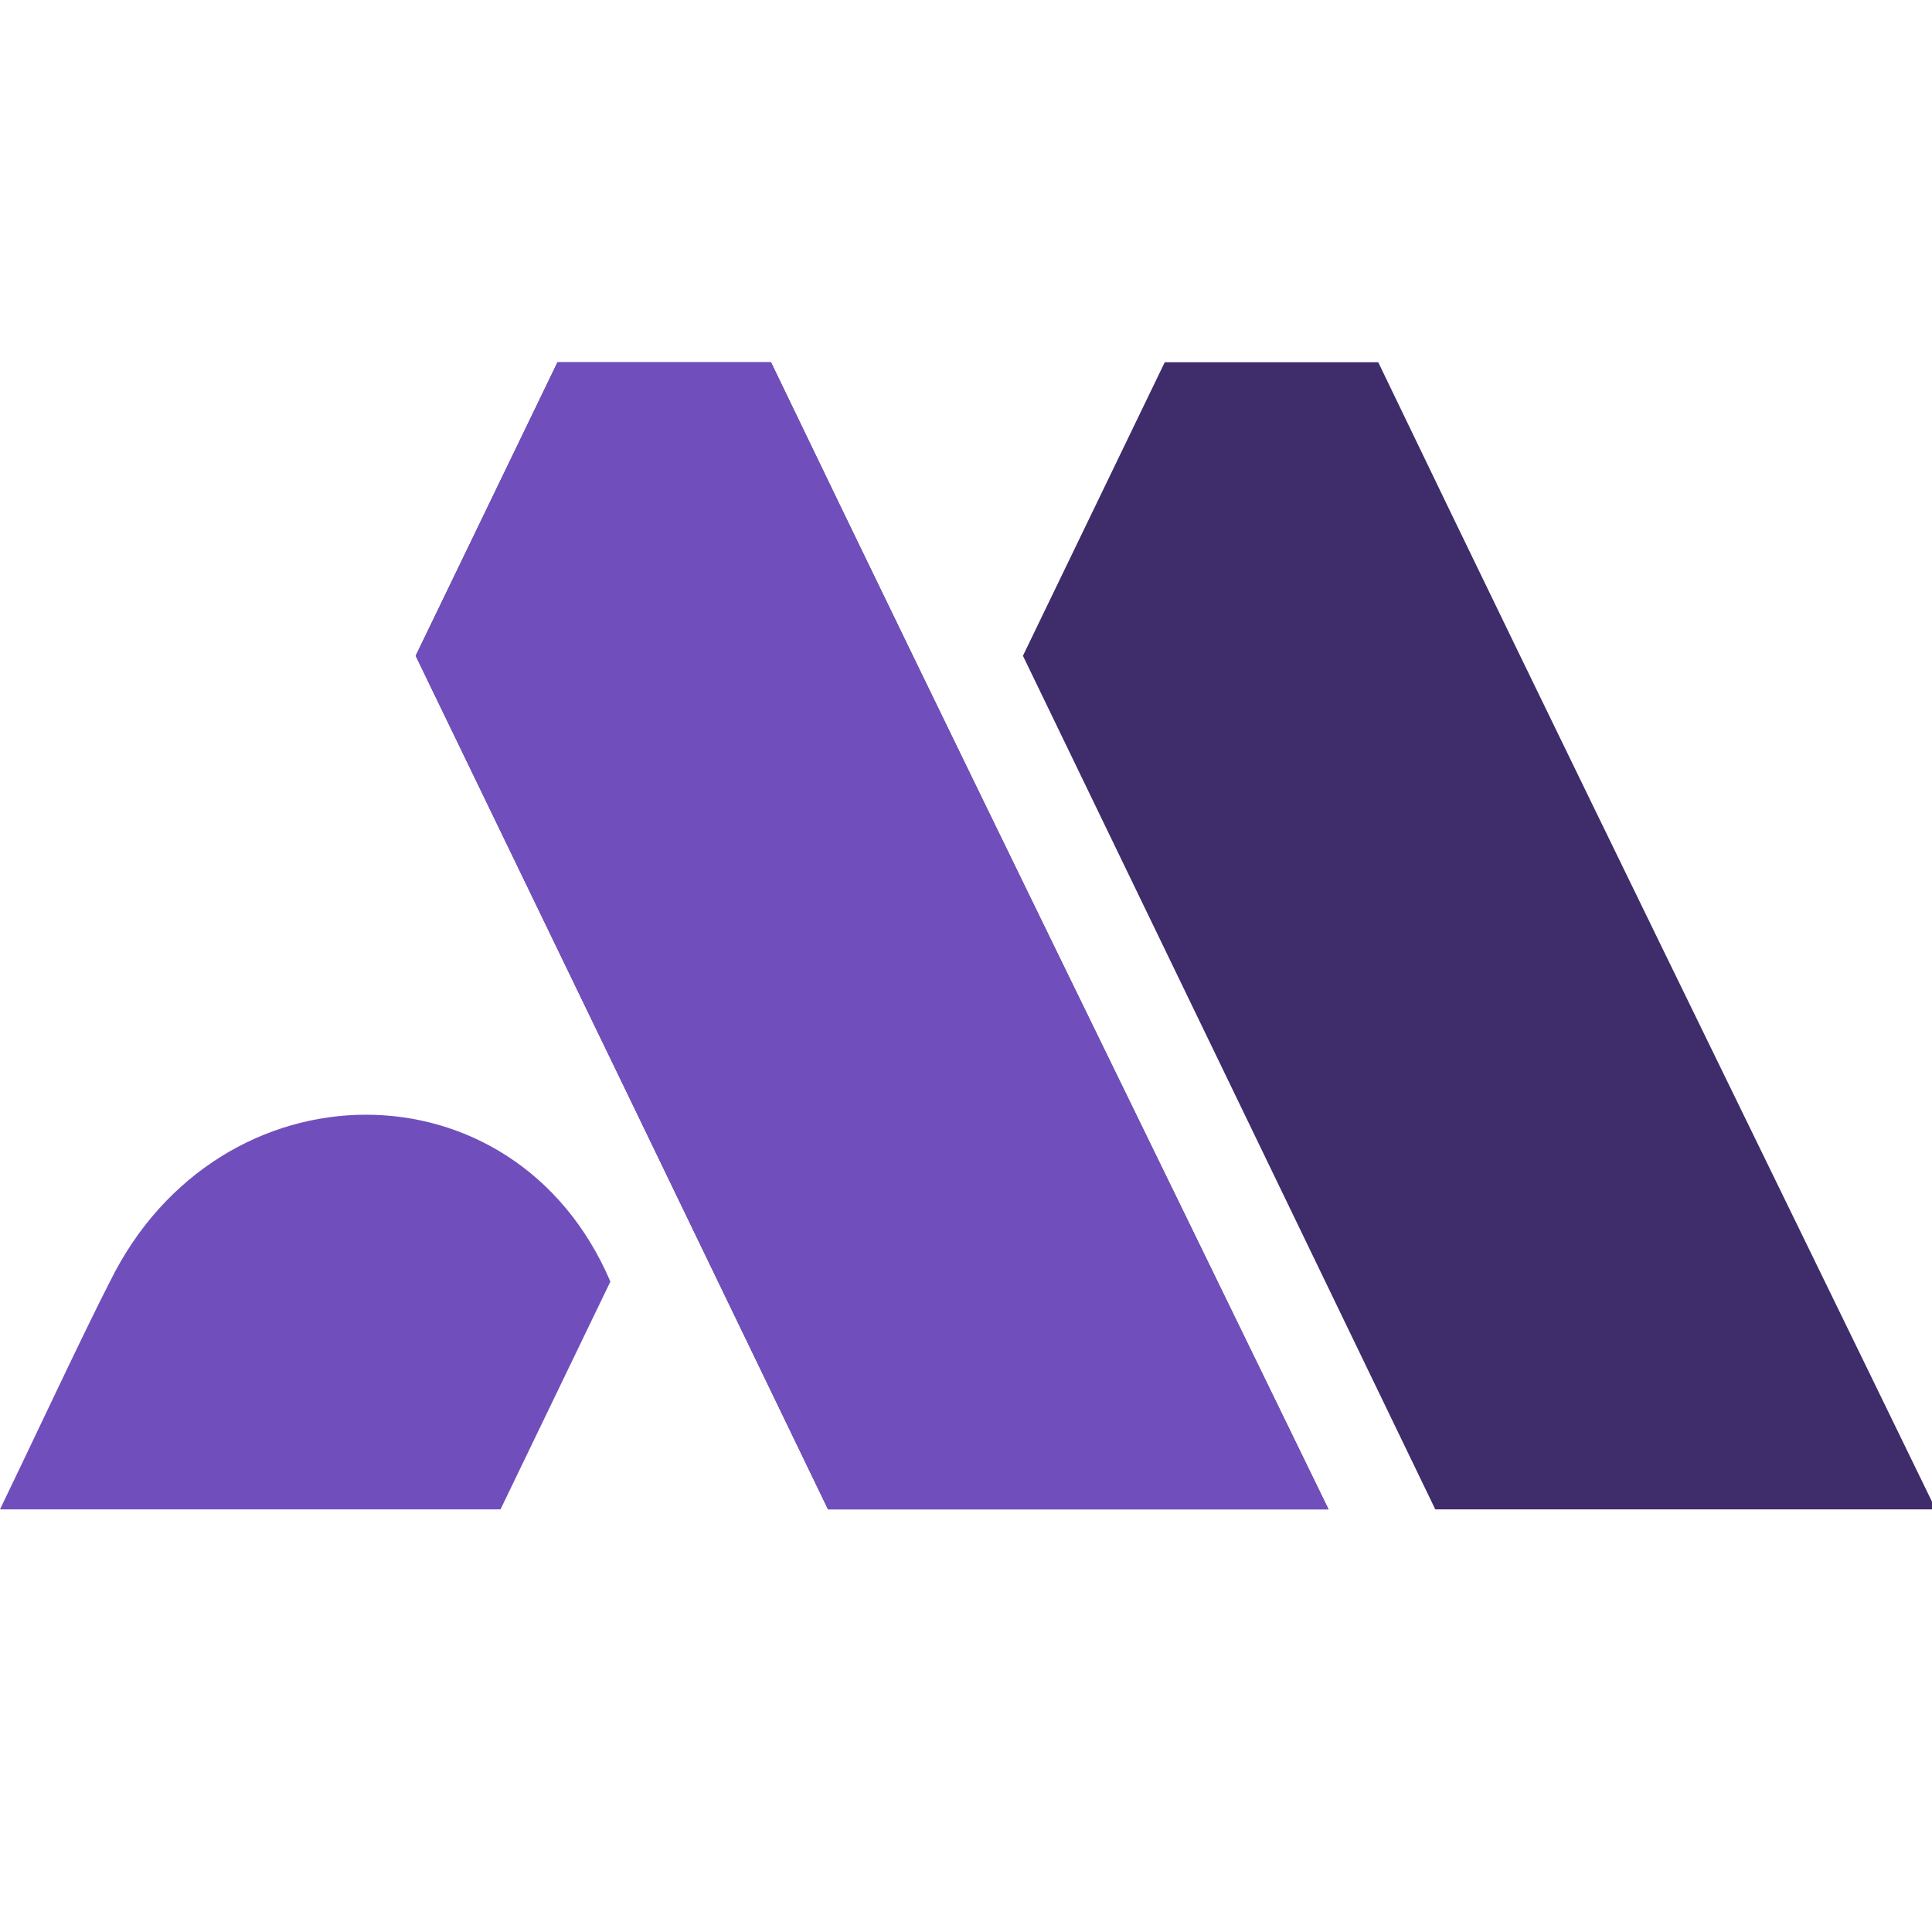 <svg width="32" height="32" viewBox="0 0 32 32" fill="none" xmlns="http://www.w3.org/2000/svg">
<g clip-path="url(#clip0_2024_301)">
<path fill-rule="evenodd" clip-rule="evenodd" d="M13.715 25H22.005C19.094 19.011 15.831 12.359 12.77 6H9.234L6.885 10.862C9.676 16.636 10.93 19.226 13.715 25ZM23.773 25H32.062C29.152 19.011 25.888 12.359 22.828 6H19.292L16.943 10.862C19.734 16.636 20.987 19.226 23.773 25Z" fill="#3F2C6A"/>
<path fill-rule="evenodd" clip-rule="evenodd" d="M13.715 25H22.005C19.094 19.011 15.831 12.359 12.77 6H9.234L6.885 10.862C9.676 16.636 10.93 19.226 13.715 25Z" fill="#704FBC"/>
<path d="M10.11 21.227L8.29 25H0C0.488 23.992 1.395 22.053 1.821 21.227C3.625 17.564 8.526 17.52 10.11 21.227Z" fill="#704FBC"/>
</g>
<defs>
<clipPath id="clip0_2024_301">
<rect width="32" height="32" fill="white"/>
</clipPath>
</defs>
</svg>
